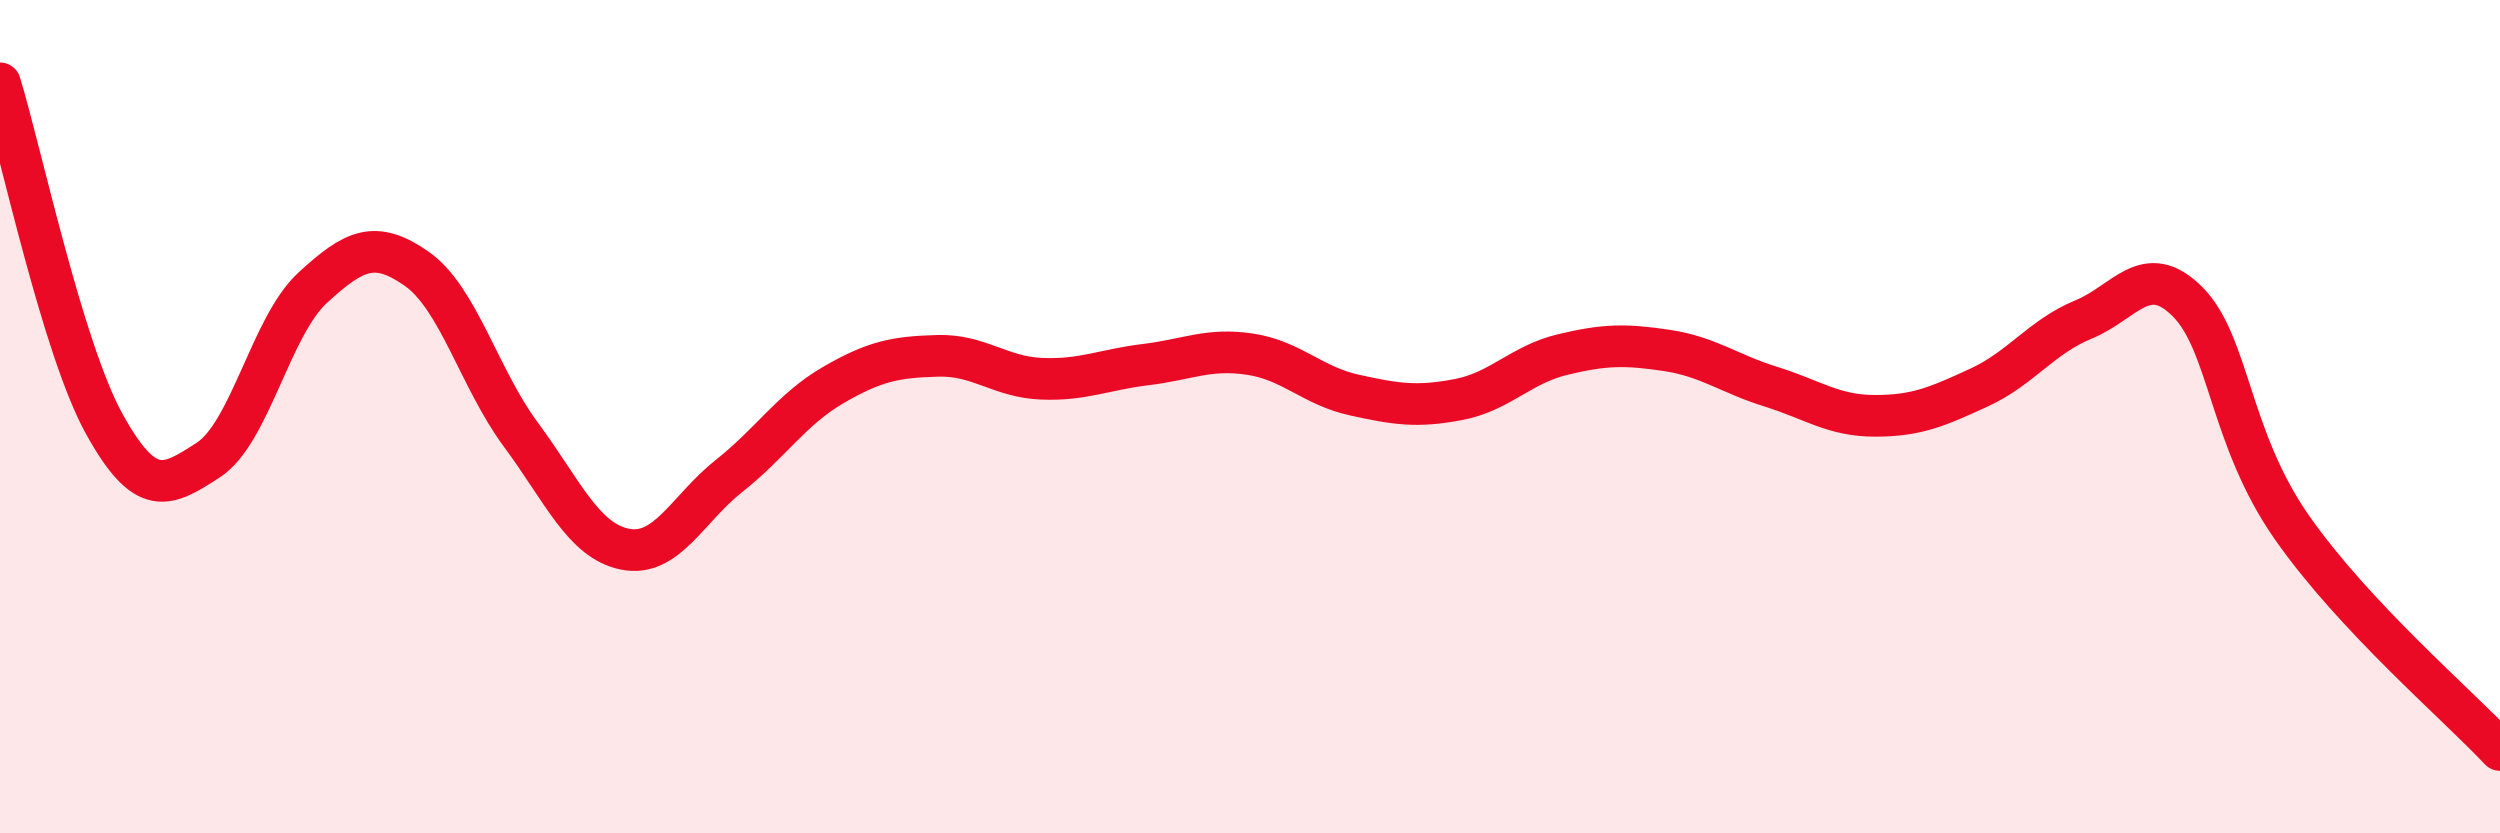 
    <svg width="60" height="20" viewBox="0 0 60 20" xmlns="http://www.w3.org/2000/svg">
      <path
        d="M 0,2 C 0.5,3.63 1.5,8.36 2.5,10.17 C 3.5,11.98 4,11.69 5,11.04 C 6,10.39 6.5,7.83 7.5,6.91 C 8.5,5.99 9,5.75 10,6.45 C 11,7.15 11.5,9.08 12.5,10.43 C 13.5,11.78 14,12.98 15,13.18 C 16,13.38 16.5,12.21 17.5,11.42 C 18.5,10.63 19,9.82 20,9.24 C 21,8.66 21.5,8.57 22.5,8.54 C 23.5,8.51 24,9.05 25,9.09 C 26,9.13 26.5,8.87 27.5,8.75 C 28.5,8.63 29,8.35 30,8.5 C 31,8.65 31.5,9.26 32.5,9.48 C 33.5,9.7 34,9.78 35,9.59 C 36,9.4 36.5,8.75 37.5,8.51 C 38.5,8.27 39,8.26 40,8.41 C 41,8.56 41.5,8.97 42.5,9.28 C 43.5,9.59 44,9.98 45,9.98 C 46,9.98 46.5,9.76 47.5,9.3 C 48.5,8.84 49,8.08 50,7.67 C 51,7.26 51.5,6.24 52.5,7.24 C 53.5,8.24 53.5,10.5 55,12.65 C 56.5,14.8 59,16.93 60,18L60 20L0 20Z"
        fill="#EB0A25"
        opacity="0.1"
        stroke-linecap="round"
        stroke-linejoin="round"
      />
      <path
        d="M 0,2 C 0.5,3.63 1.5,8.36 2.5,10.17 C 3.5,11.98 4,11.69 5,11.04 C 6,10.39 6.5,7.83 7.5,6.91 C 8.5,5.99 9,5.75 10,6.45 C 11,7.15 11.5,9.08 12.5,10.43 C 13.5,11.78 14,12.98 15,13.18 C 16,13.38 16.5,12.21 17.5,11.42 C 18.5,10.63 19,9.82 20,9.24 C 21,8.66 21.5,8.57 22.5,8.54 C 23.5,8.51 24,9.05 25,9.09 C 26,9.13 26.5,8.87 27.5,8.75 C 28.5,8.63 29,8.35 30,8.5 C 31,8.65 31.5,9.26 32.5,9.48 C 33.5,9.7 34,9.78 35,9.59 C 36,9.4 36.5,8.75 37.5,8.51 C 38.5,8.27 39,8.26 40,8.41 C 41,8.56 41.5,8.97 42.5,9.28 C 43.5,9.59 44,9.98 45,9.98 C 46,9.98 46.5,9.76 47.5,9.3 C 48.5,8.84 49,8.08 50,7.67 C 51,7.26 51.5,6.24 52.5,7.24 C 53.5,8.24 53.5,10.5 55,12.65 C 56.5,14.8 59,16.93 60,18"
        stroke="#EB0A25"
        stroke-width="1"
        fill="none"
        stroke-linecap="round"
        stroke-linejoin="round"
      />
    </svg>
  